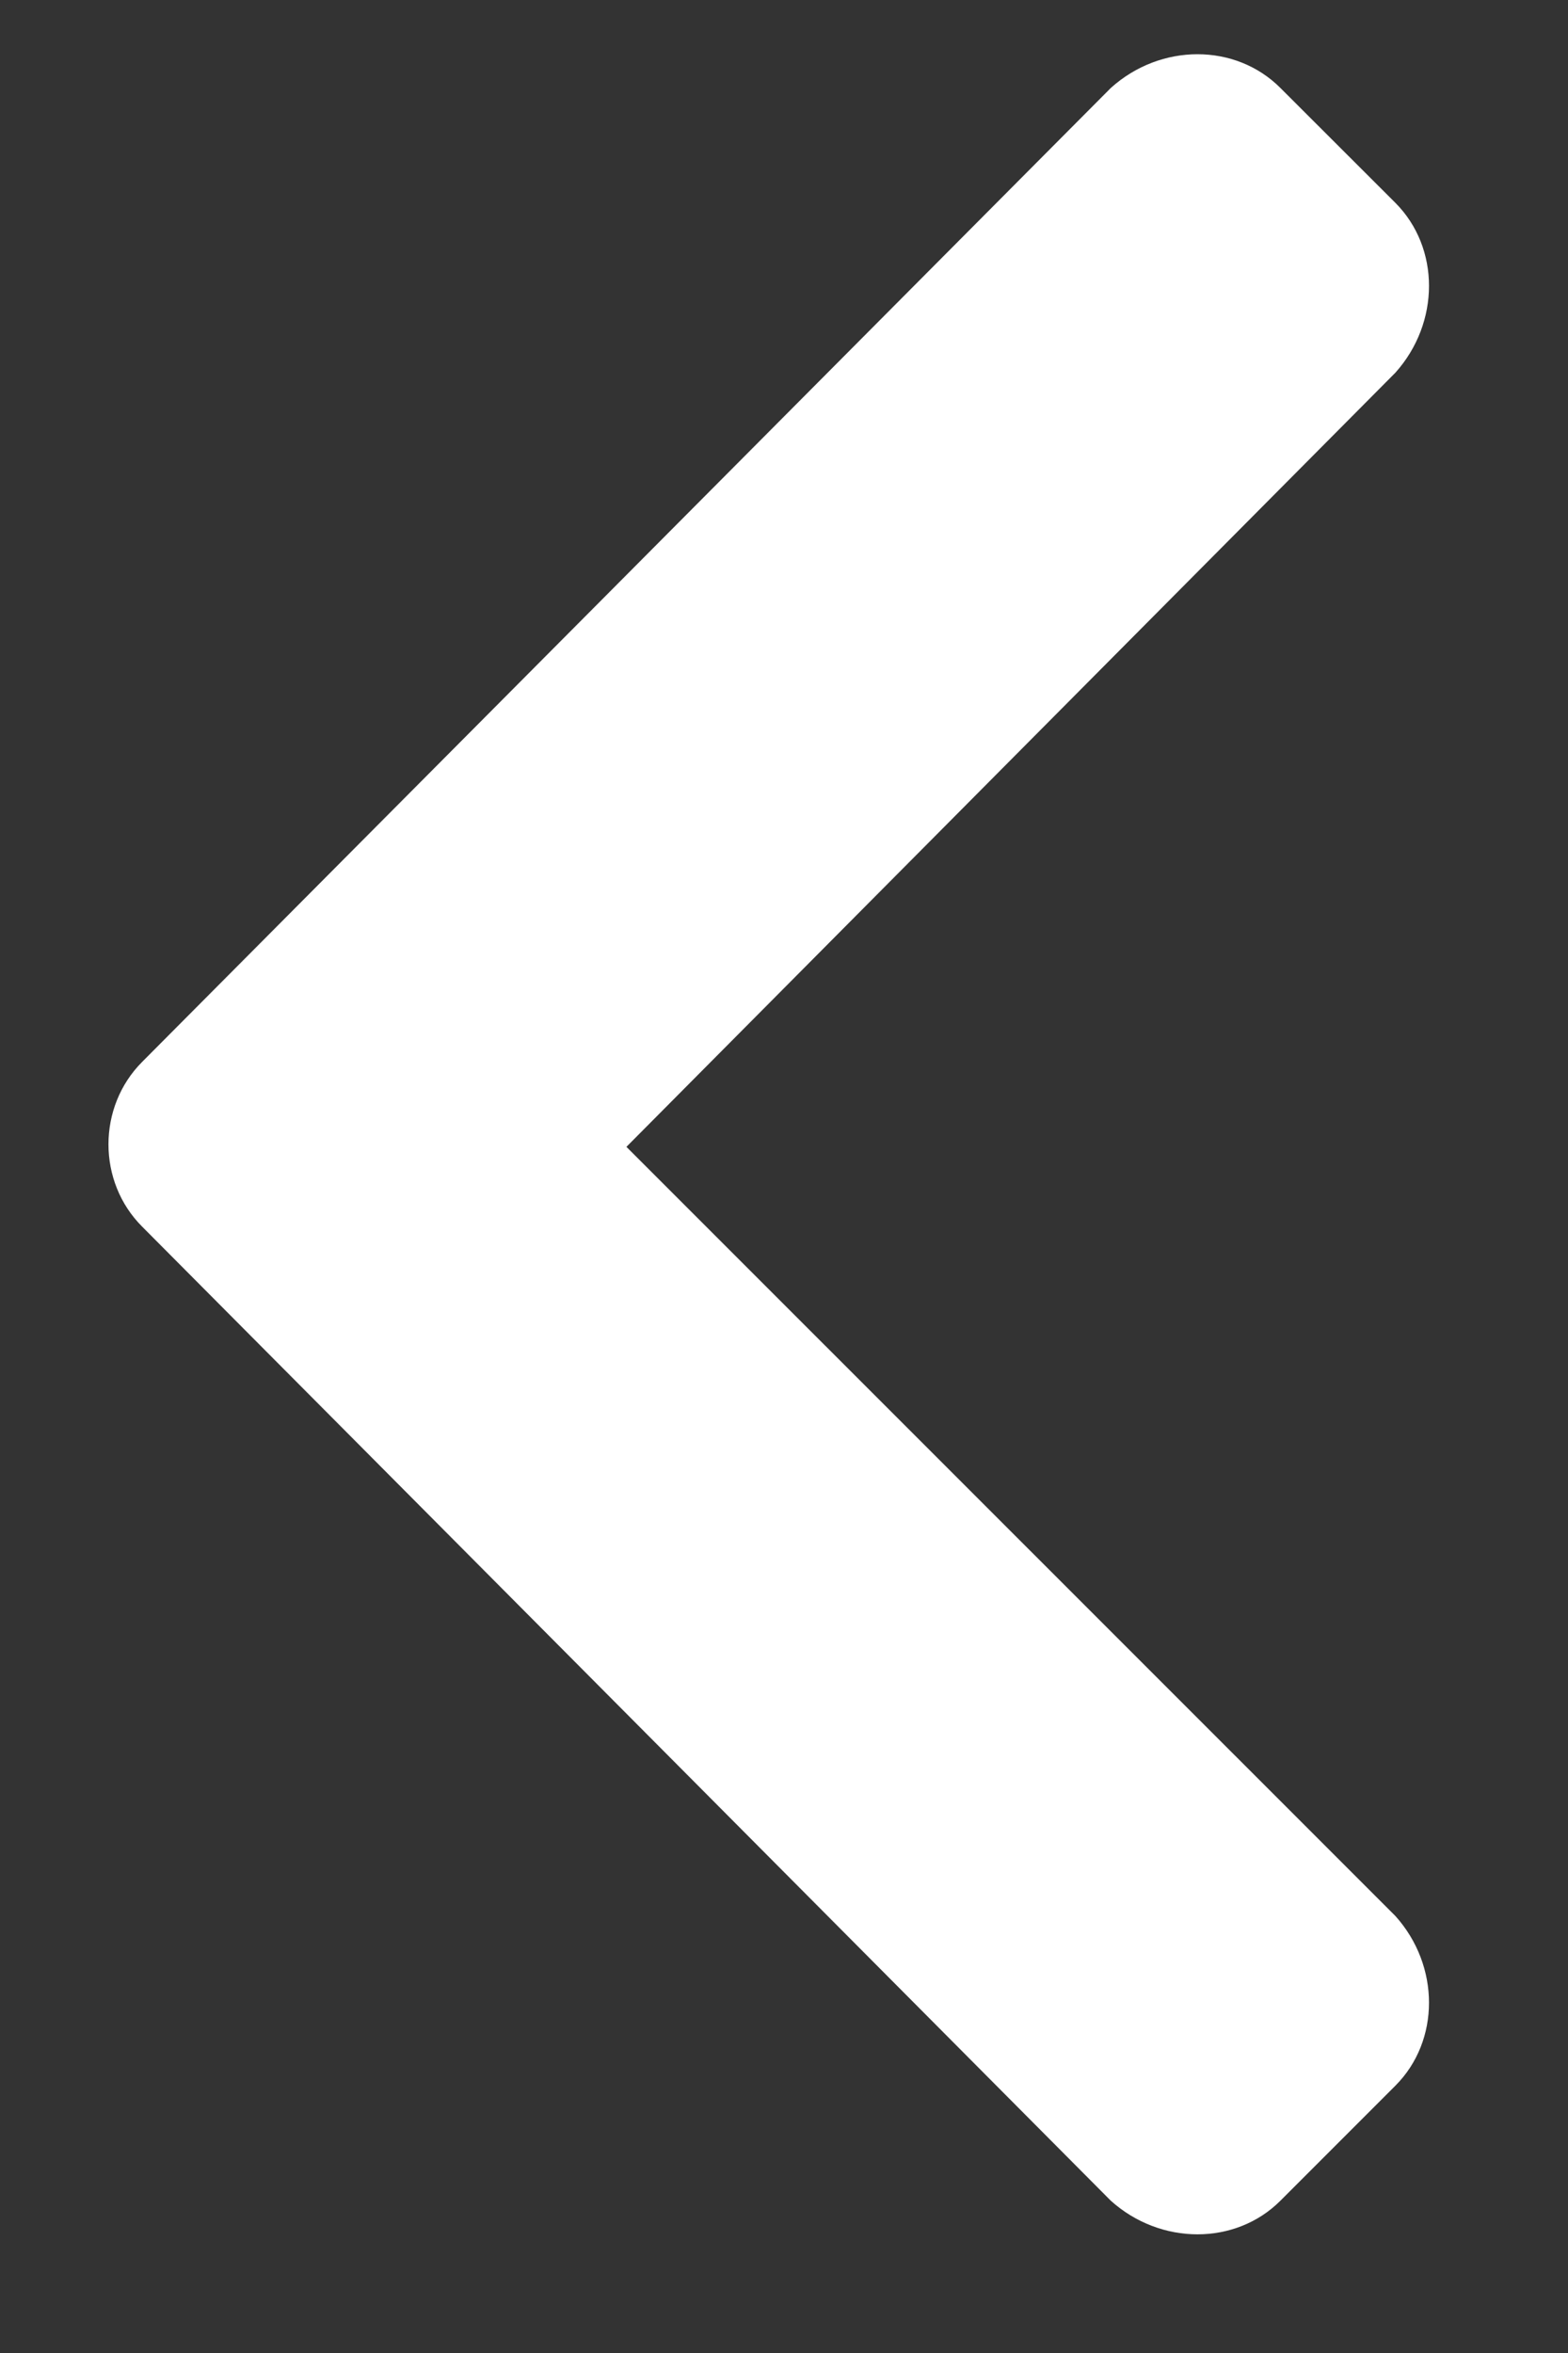 <svg width="10" height="15" viewBox="0 0 10 15" fill="none" xmlns="http://www.w3.org/2000/svg">
<rect x="0" y="0" width="10" height="15" fill="#333333" stroke="none"/>
<path d="M0.907 7.82C0.62 7.534 0.62 7.056 0.907 6.769L7.084 0.561C7.402 0.274 7.88 0.274 8.166 0.561L8.899 1.293C9.185 1.58 9.185 2.057 8.899 2.376L3.995 7.311L8.899 12.214C9.185 12.532 9.185 13.01 8.899 13.296L8.166 14.029C7.88 14.315 7.402 14.315 7.084 14.029L0.907 7.82Z" fill="white"/>
</svg>
